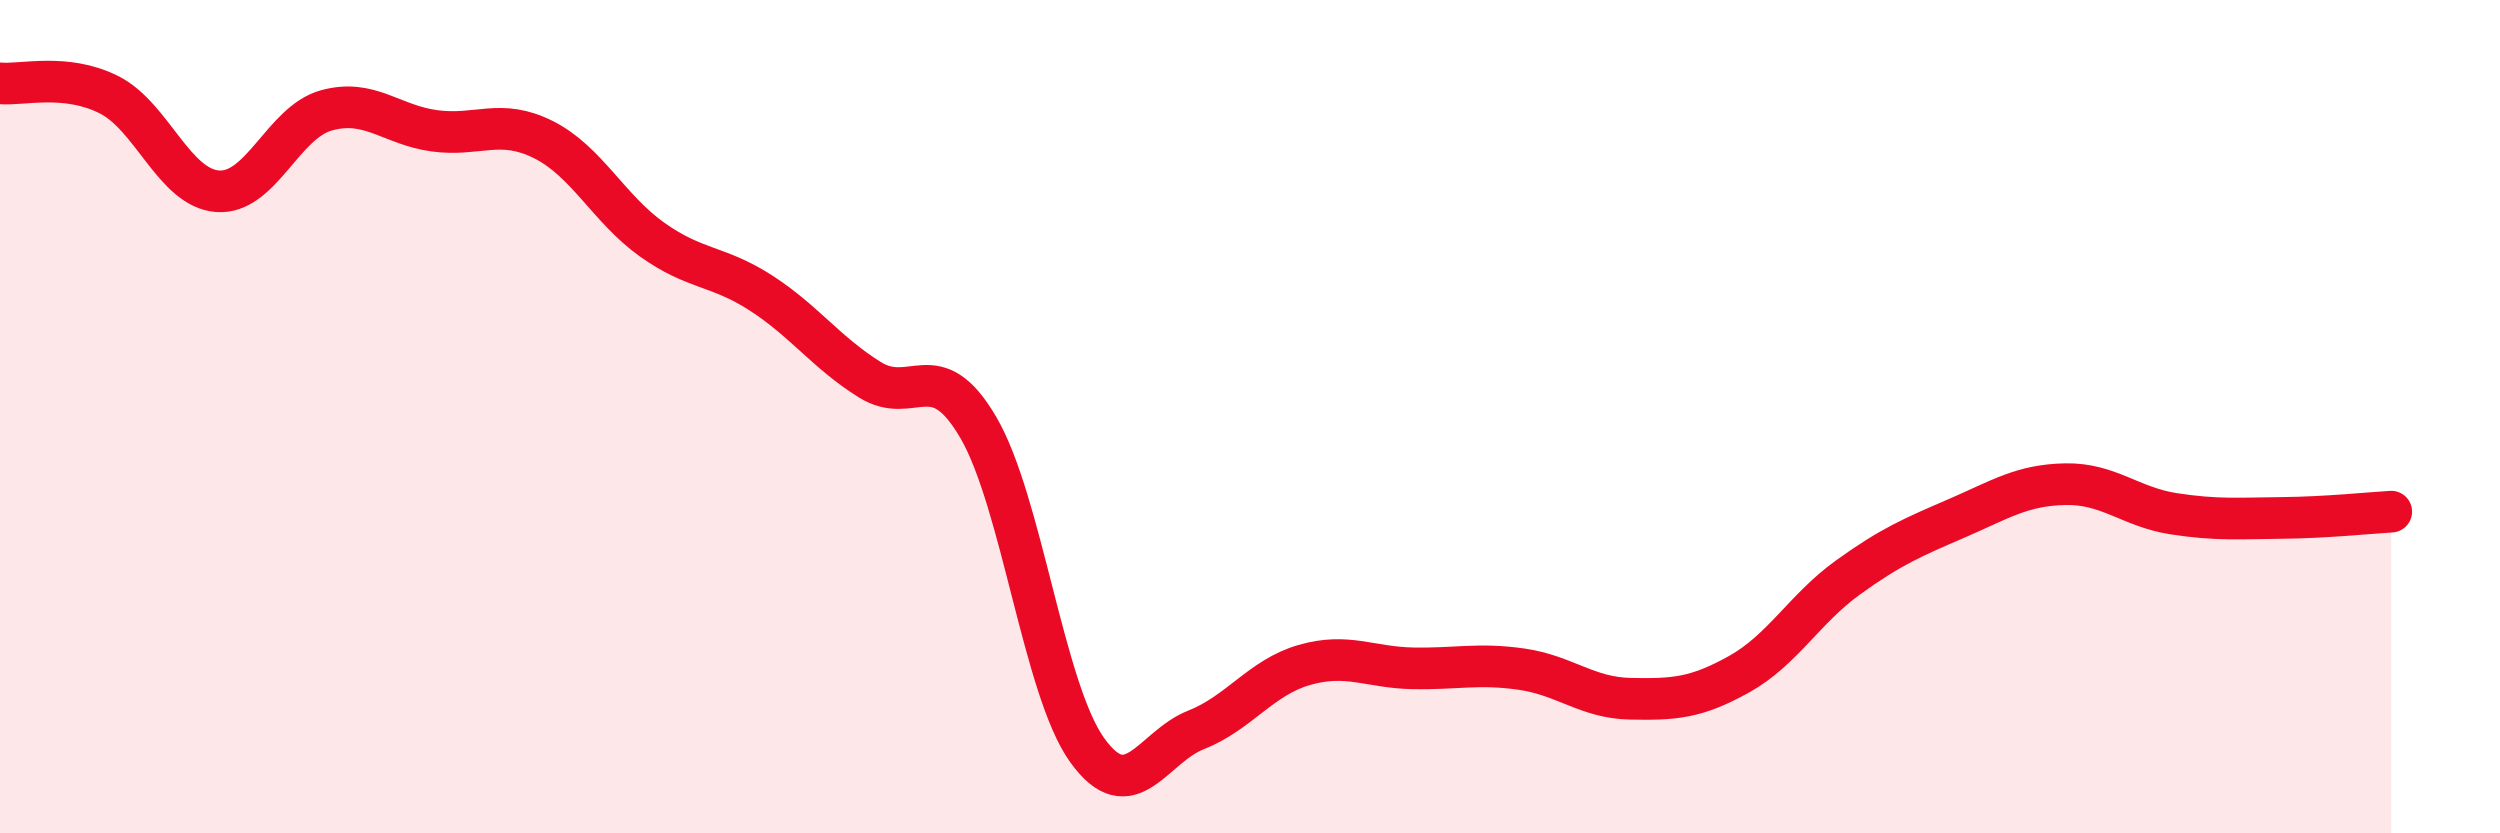 
    <svg width="60" height="20" viewBox="0 0 60 20" xmlns="http://www.w3.org/2000/svg">
      <path
        d="M 0,2 C 0.52,2.05 1.57,1.75 2.61,2.27 C 3.65,2.79 4.18,4.51 5.22,4.59 C 6.26,4.67 6.79,2.94 7.83,2.65 C 8.87,2.36 9.39,3 10.43,3.14 C 11.47,3.28 12,2.83 13.04,3.35 C 14.08,3.87 14.61,5.01 15.65,5.75 C 16.69,6.49 17.22,6.36 18.26,7.03 C 19.3,7.7 19.83,8.46 20.87,9.11 C 21.91,9.76 22.44,8.48 23.48,10.26 C 24.52,12.04 25.05,16.55 26.09,18 C 27.13,19.45 27.66,17.93 28.7,17.52 C 29.74,17.11 30.26,16.26 31.3,15.96 C 32.34,15.66 32.87,16.02 33.91,16.04 C 34.95,16.06 35.48,15.91 36.52,16.06 C 37.56,16.21 38.09,16.75 39.13,16.77 C 40.17,16.79 40.7,16.76 41.74,16.18 C 42.78,15.6 43.31,14.61 44.35,13.86 C 45.39,13.11 45.92,12.89 46.96,12.44 C 48,11.99 48.53,11.64 49.57,11.62 C 50.61,11.6 51.13,12.17 52.17,12.33 C 53.21,12.49 53.74,12.44 54.78,12.43 C 55.82,12.42 56.87,12.31 57.39,12.28L57.39 20L0 20Z"
        fill="#EB0A25"
        opacity="0.1"
        stroke-linecap="round"
        stroke-linejoin="round"
      />
      <path
        d="M 0,2 C 0.52,2.05 1.57,1.75 2.61,2.27 C 3.65,2.79 4.18,4.51 5.22,4.59 C 6.26,4.67 6.79,2.94 7.83,2.65 C 8.87,2.36 9.39,3 10.43,3.14 C 11.47,3.28 12,2.83 13.04,3.35 C 14.08,3.87 14.61,5.01 15.65,5.75 C 16.69,6.49 17.22,6.36 18.26,7.03 C 19.3,7.7 19.83,8.46 20.87,9.11 C 21.91,9.76 22.44,8.48 23.48,10.26 C 24.52,12.04 25.05,16.55 26.09,18 C 27.13,19.45 27.66,17.93 28.7,17.52 C 29.74,17.11 30.26,16.26 31.3,15.96 C 32.34,15.66 32.87,16.02 33.91,16.04 C 34.95,16.06 35.48,15.91 36.52,16.06 C 37.56,16.21 38.09,16.75 39.13,16.77 C 40.17,16.79 40.7,16.76 41.74,16.18 C 42.78,15.6 43.31,14.61 44.35,13.86 C 45.39,13.11 45.92,12.89 46.96,12.44 C 48,11.99 48.53,11.64 49.57,11.62 C 50.61,11.6 51.13,12.17 52.17,12.33 C 53.21,12.49 53.74,12.44 54.78,12.43 C 55.82,12.42 56.87,12.31 57.39,12.28"
        stroke="#EB0A25"
        stroke-width="1"
        fill="none"
        stroke-linecap="round"
        stroke-linejoin="round"
      />
    </svg>
  